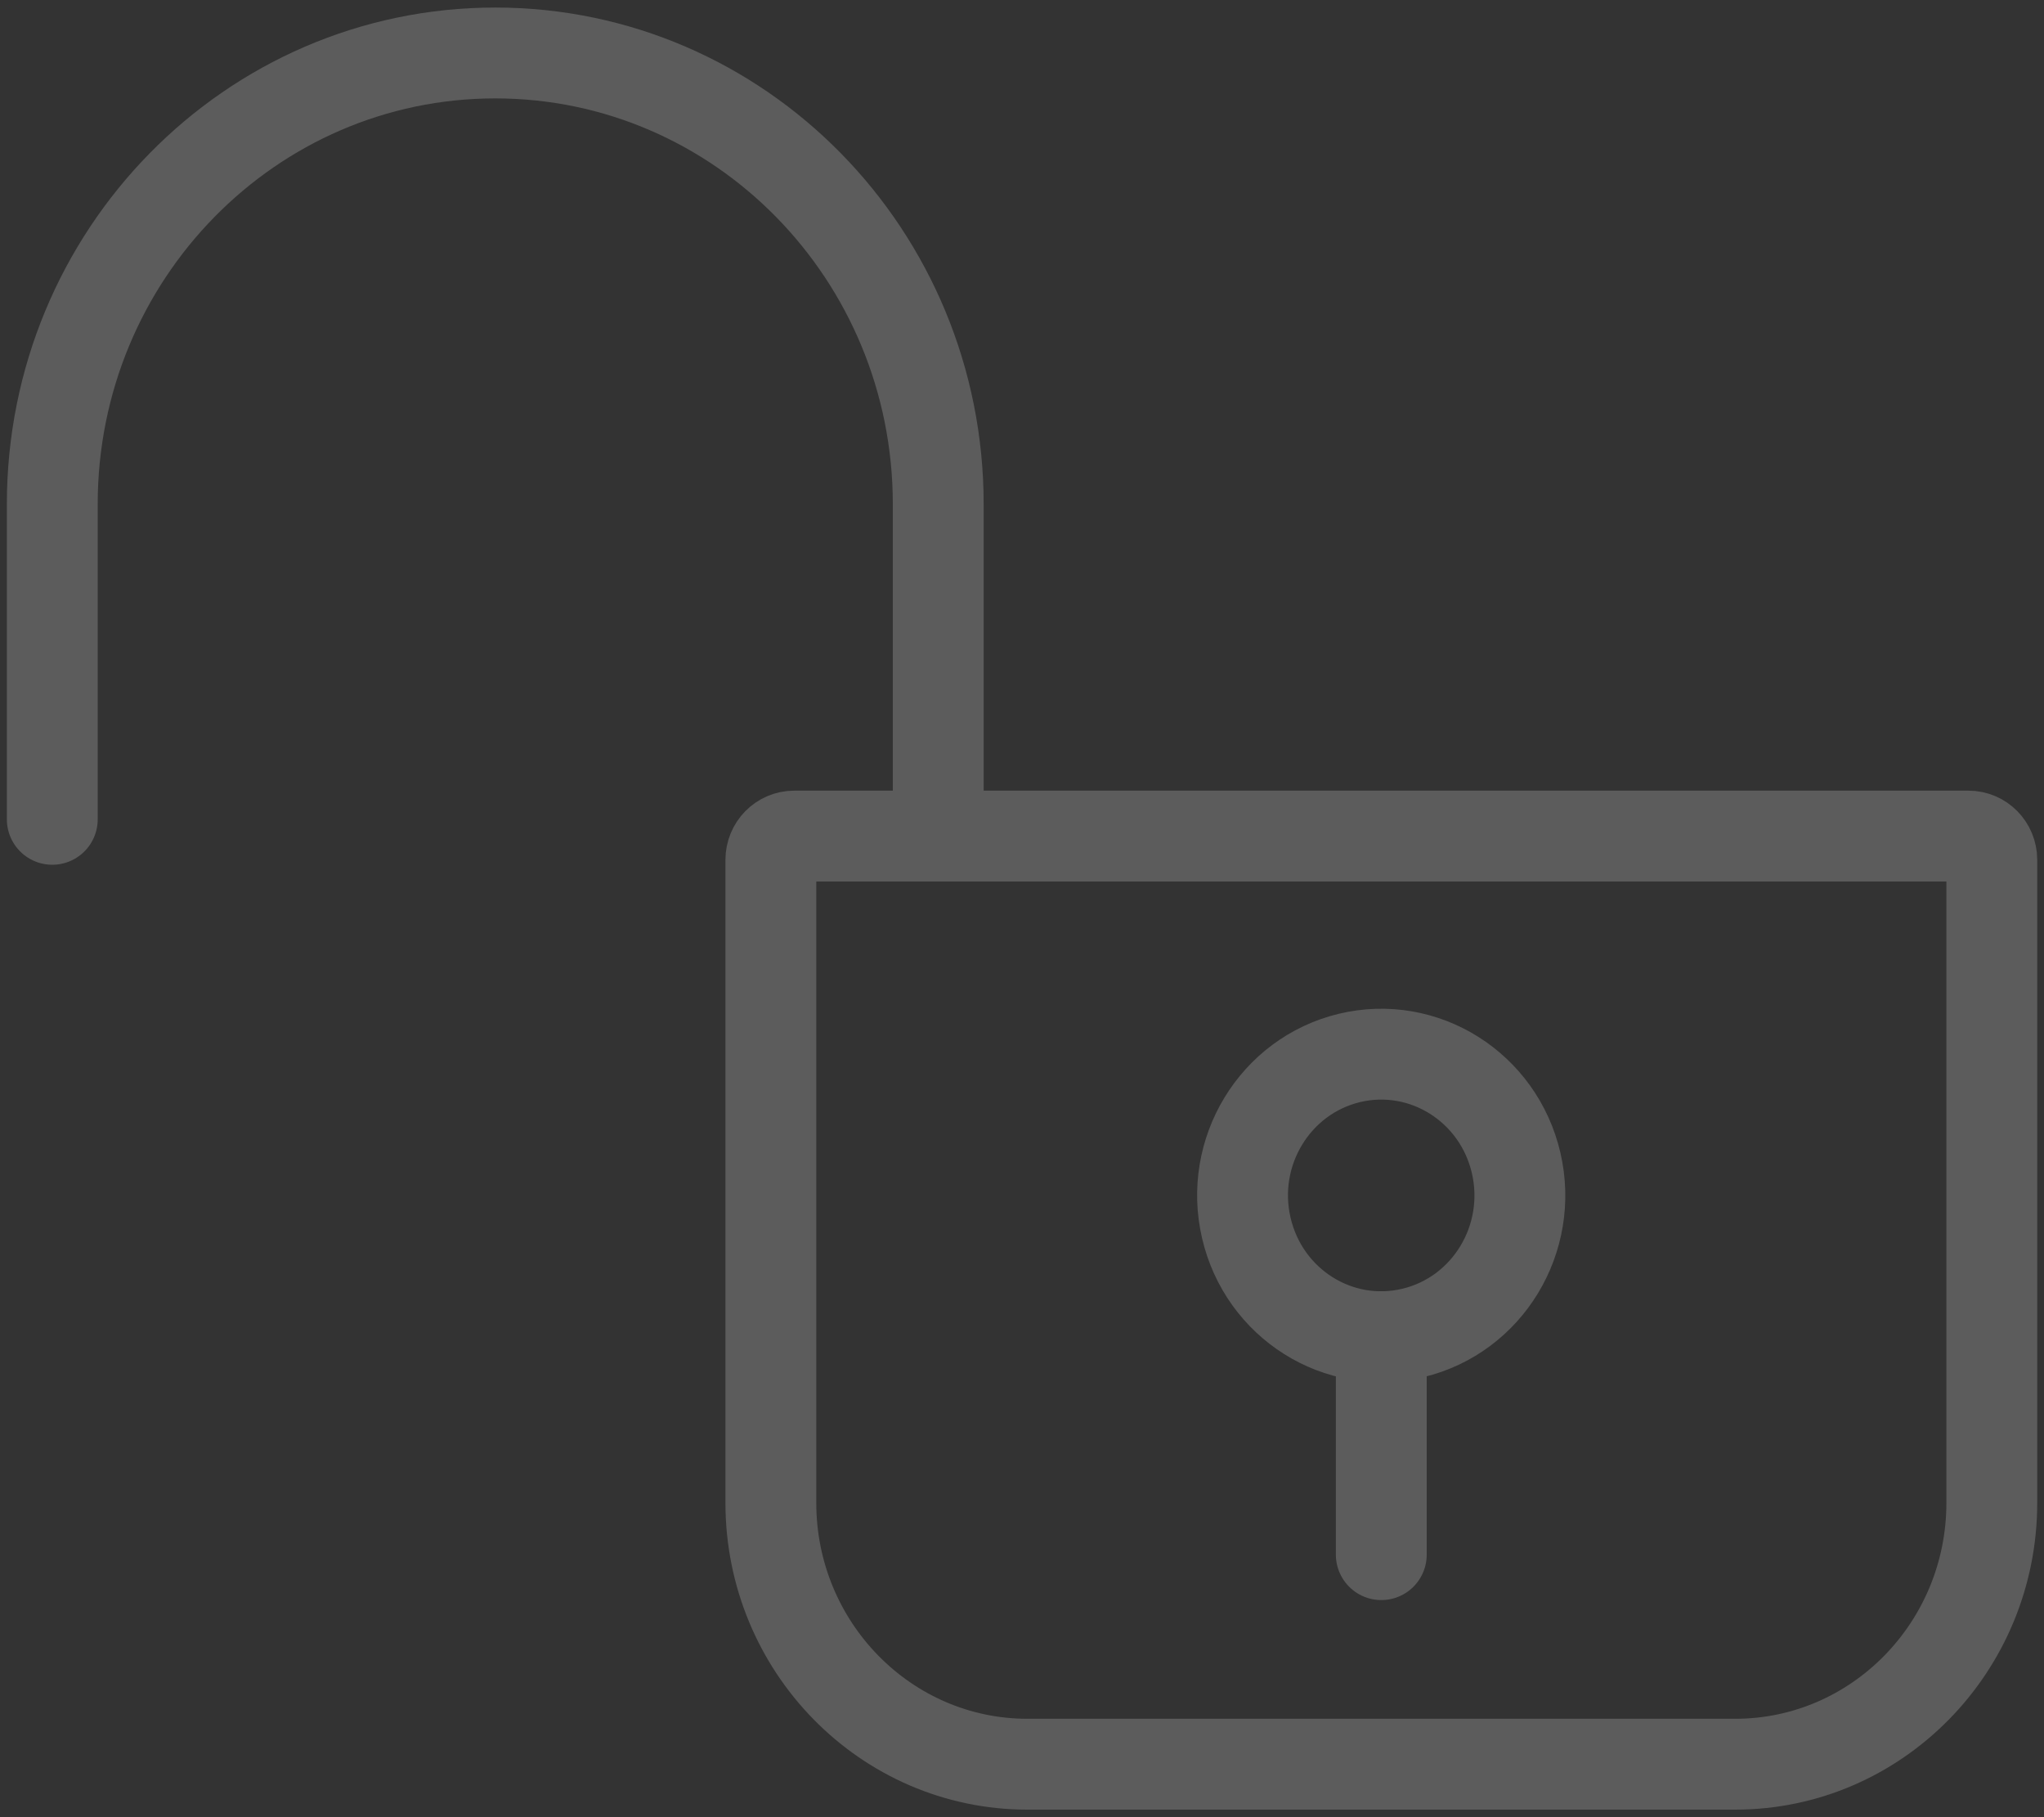 <svg width="45" height="40" viewBox="0 0 45 40" fill="none" xmlns="http://www.w3.org/2000/svg">
<rect x="0" y="0" width="45" height="40" fill="#333333" stroke="none"/>
<g opacity="0.2" clip-path="url(#clip0_269_347)">
<path d="M38.201 38.834H22.62C19.503 38.834 16.971 36.255 16.971 33.08L16.971 18.927C16.971 18.638 17.201 18.404 17.484 18.404L43.338 18.404C43.621 18.404 43.851 18.638 43.851 18.927V33.08C43.851 36.255 41.319 38.834 38.201 38.834Z" stroke="white" stroke-width="2" stroke-miterlimit="10" stroke-linecap="round"/>
<path d="M20.656 18.035V11.1C20.656 5.612 16.289 1.166 10.904 1.166C5.518 1.166 1.151 5.614 1.151 11.1V18.035" stroke="white" stroke-width="2" stroke-miterlimit="10" stroke-linecap="round"/>
<path d="M30.41 29.423V34.221" stroke="white" stroke-width="2" stroke-miterlimit="10" stroke-linecap="round"/>
<path d="M31.109 29.34C32.75 28.946 33.766 27.271 33.379 25.6C32.992 23.929 31.348 22.894 29.707 23.288C28.067 23.683 27.05 25.357 27.438 27.028C27.825 28.7 29.469 29.735 31.109 29.34Z" stroke="white" stroke-width="2" stroke-miterlimit="10" stroke-linecap="round"/>
</g>
<defs>
<clipPath id="clip0_269_347">
<rect width="45" height="40" fill="white"/>
</clipPath>
</defs>
</svg>
